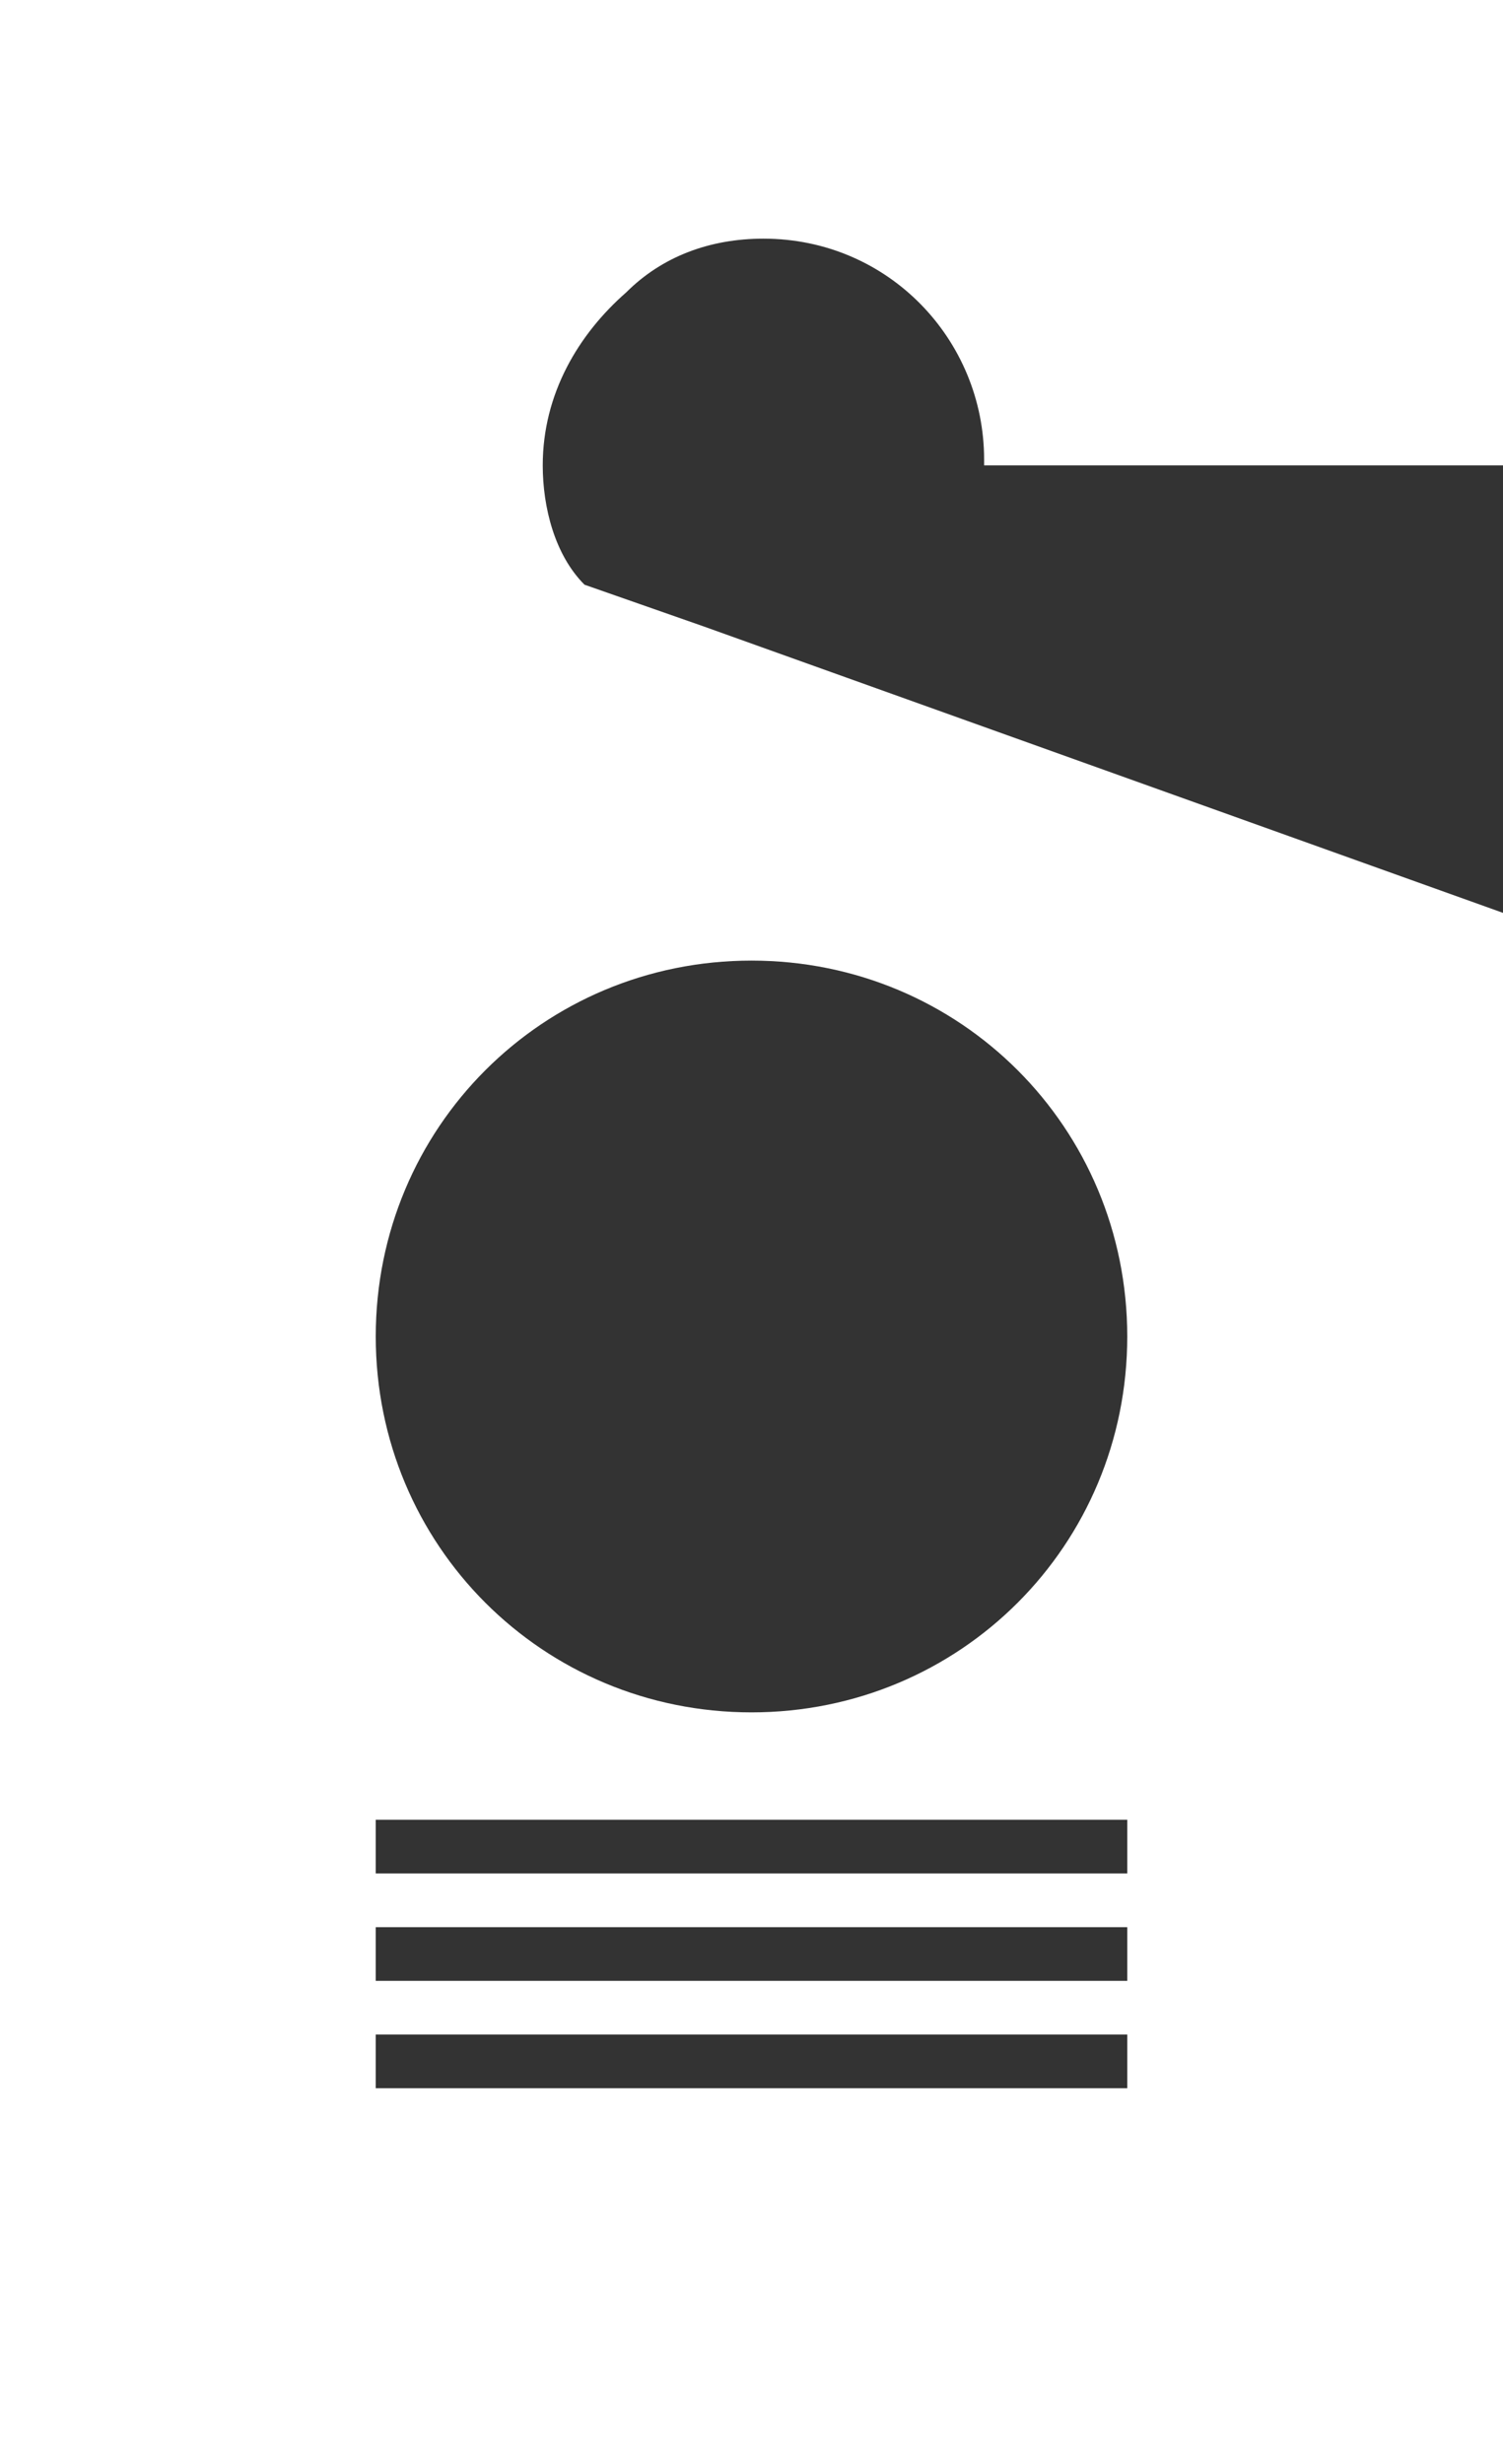 <svg xmlns="http://www.w3.org/2000/svg" viewBox="0 0 25.2 41.3"><rect x="0" y="0" width="25.2" height="41.3" fill="#333333" stroke="none"/><path d="M25.2 7.9V0H0v41.3h25.2v-26l-13.4-4.8-2-.7c-.5-.5-.7-1.3-.7-2 0-1.2.6-2.2 1.4-2.9.6-.6 1.4-.9 2.3-.9 2.1 0 3.7 1.7 3.7 3.7v.1h8.7zM18.9 35H6.3v-.9h12.6v.9zm0-1.8H6.3v-.9h12.6v.9zm0-1.8H6.3v-.9h12.6v.9zm-6.3-15.3c3.5 0 6.3 2.8 6.3 6.3s-2.8 6.3-6.3 6.3-6.3-2.8-6.3-6.3 2.8-6.3 6.3-6.3z" fill="#fff"/></svg>